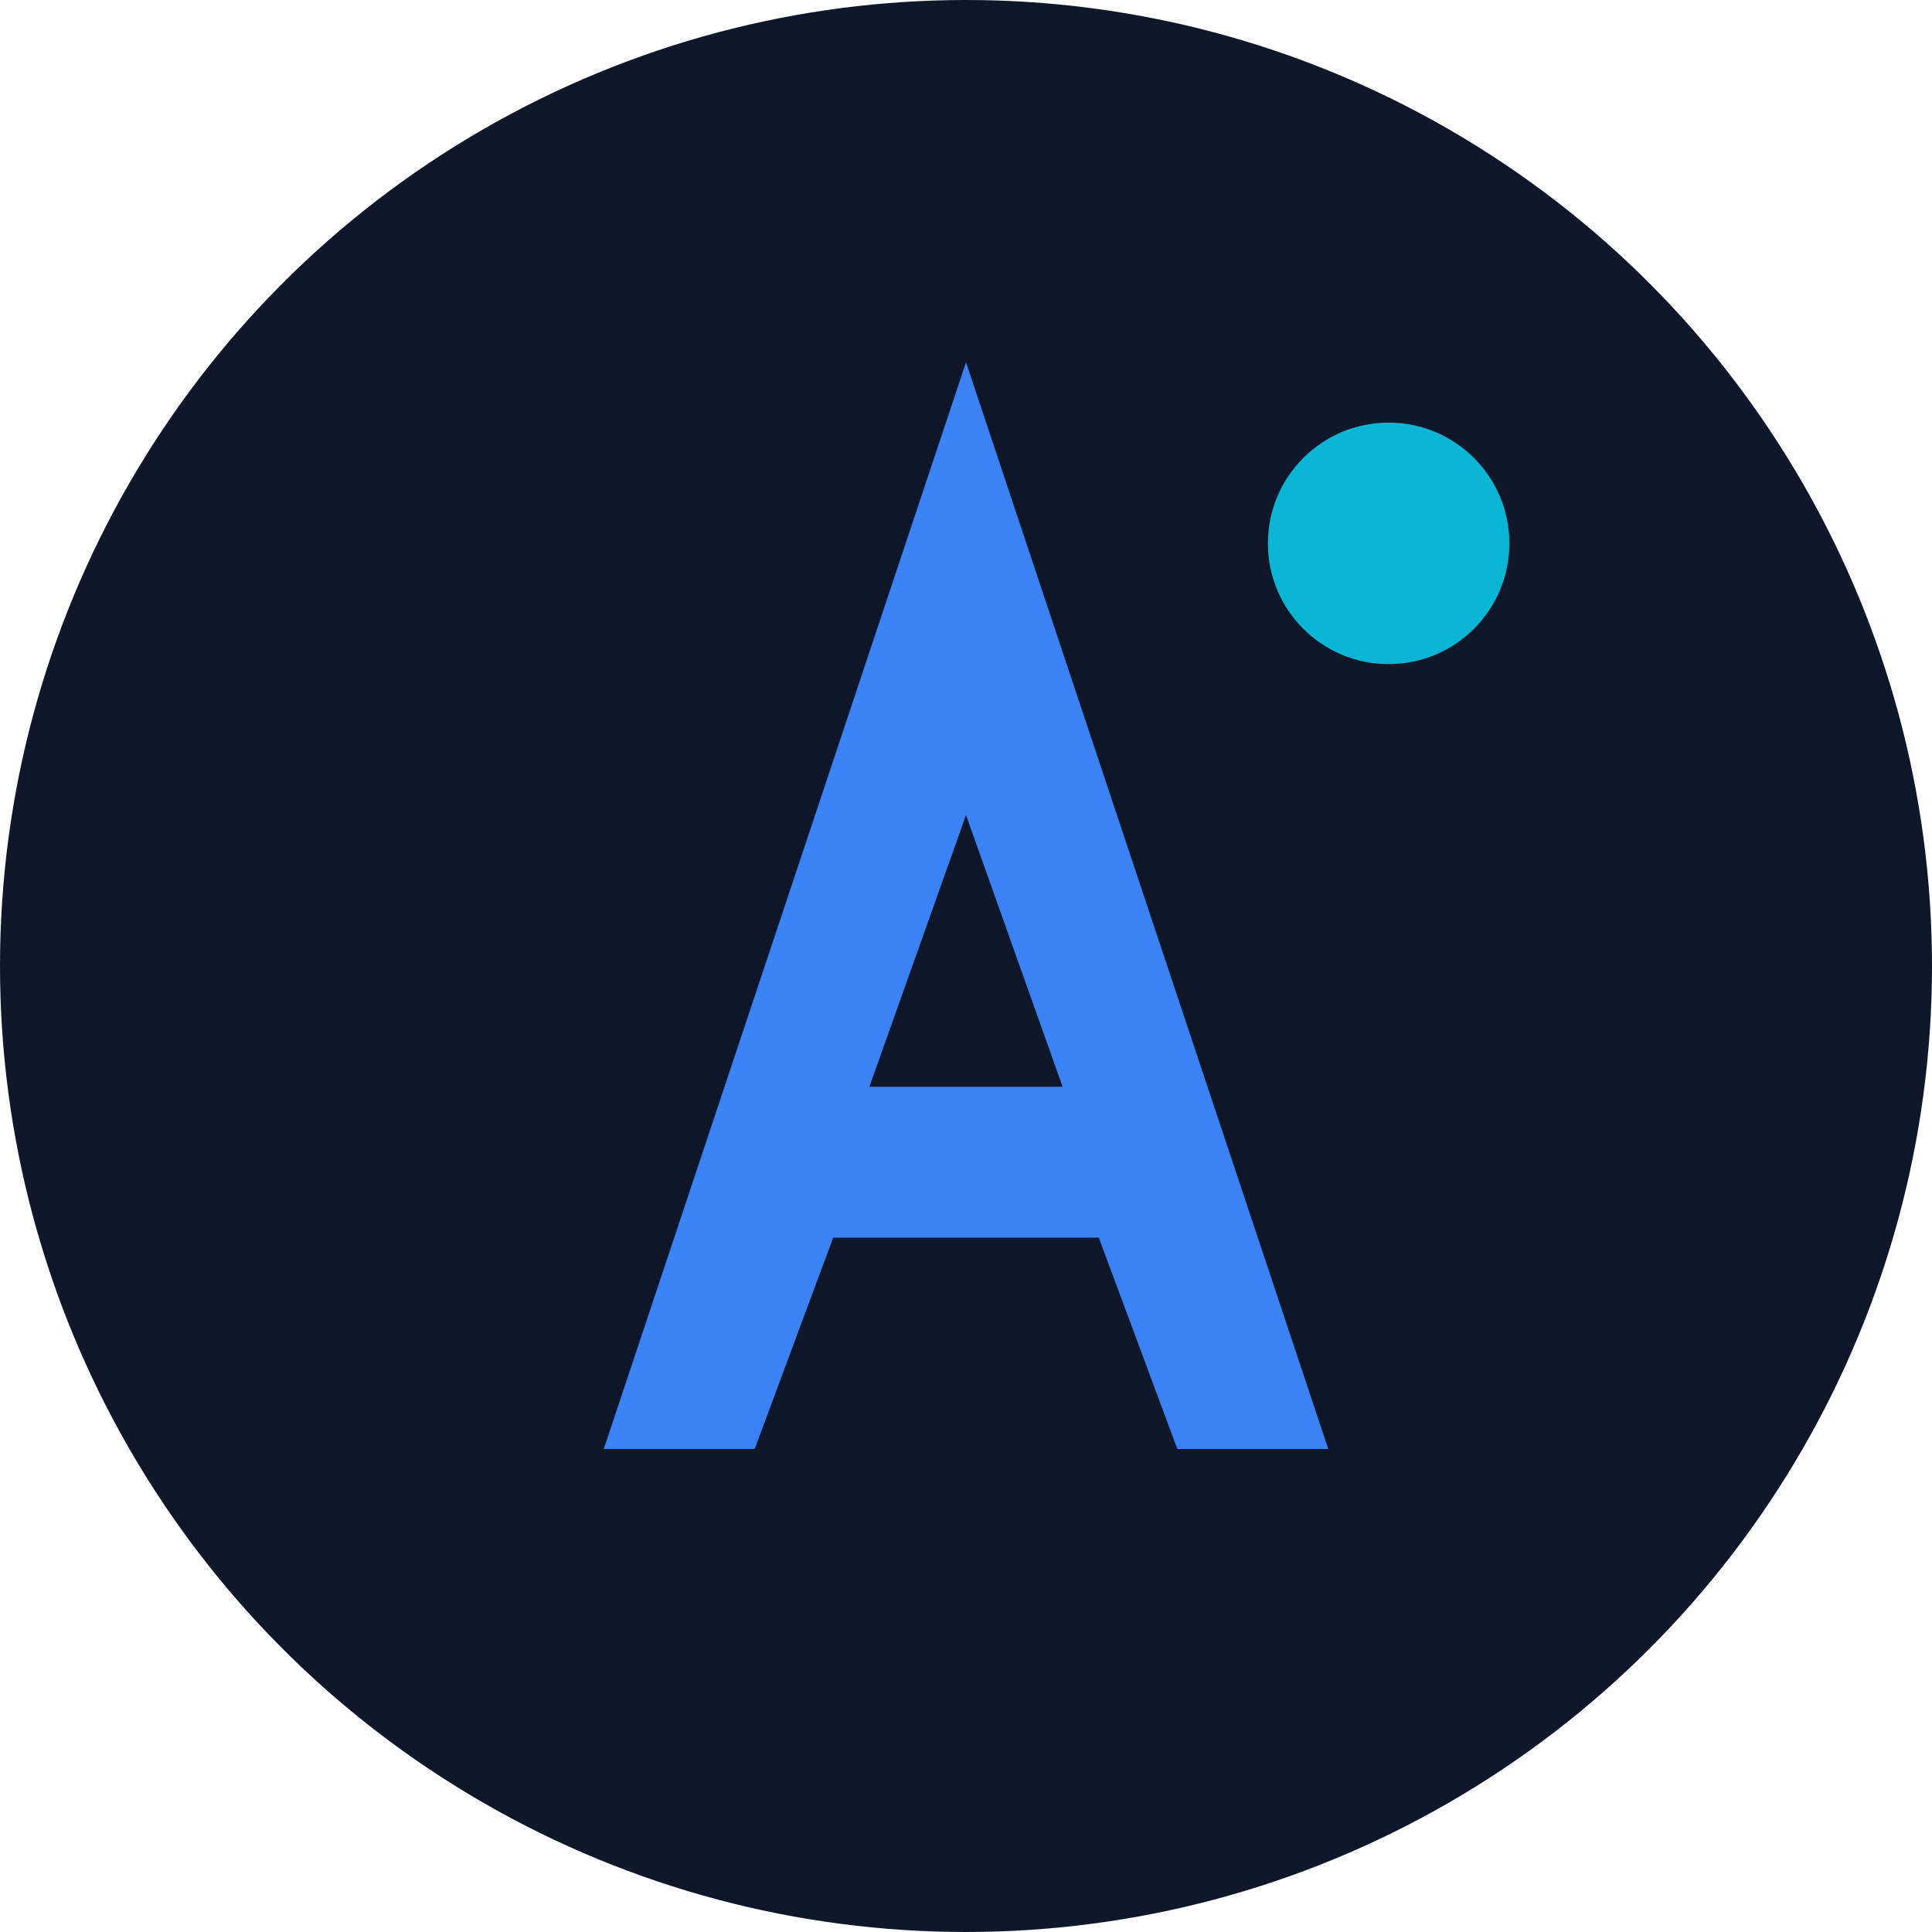 <svg width="32" height="32" viewBox="0 0 32 32" fill="none" xmlns="http://www.w3.org/2000/svg">
  <!-- Background circle -->
  <circle cx="16" cy="16" r="16" fill="#0F172A"/>
  
  <!-- Letter A with modern design -->
  <path d="M16 6L22 24H19.5L18.2 20.5H13.8L12.5 24H10L16 6Z" fill="#3B82F6"/>
  <path d="M14.4 18H17.6L16 13.5L14.4 18Z" fill="#0F172A"/>
  
  <!-- AI accent dot -->
  <circle cx="23" cy="9" r="2" fill="#06B6D4"/>
</svg>